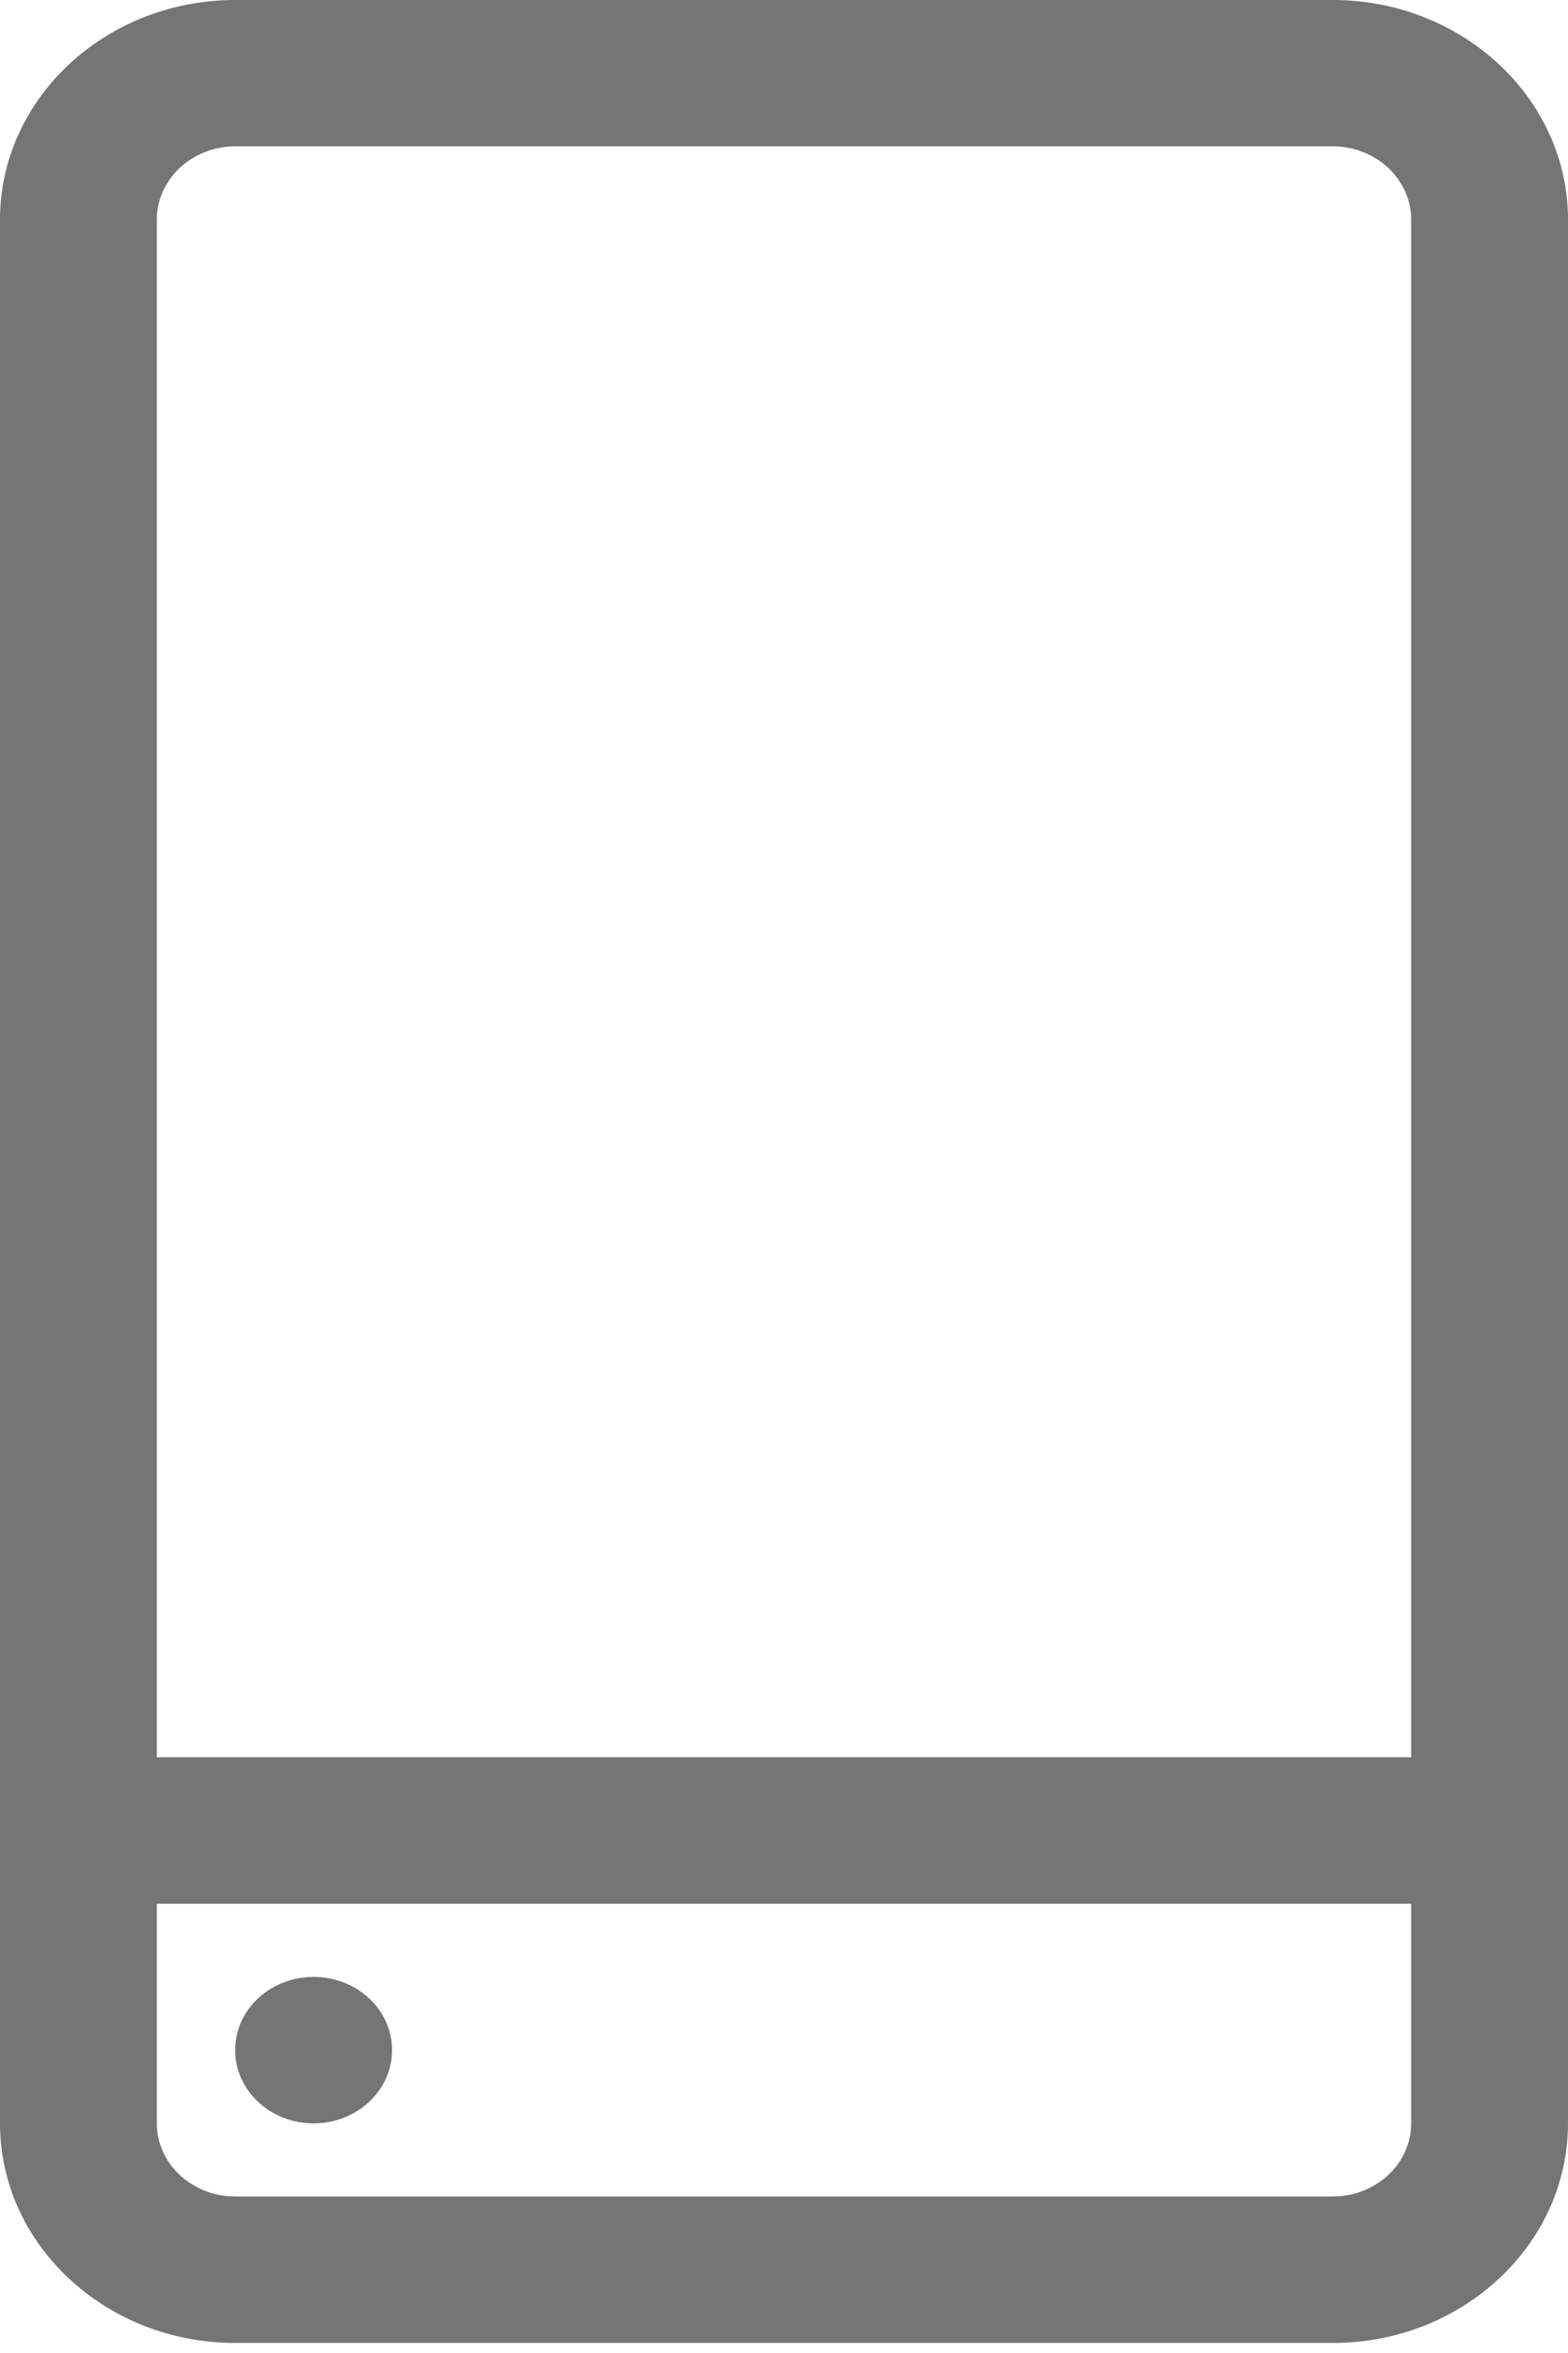 <svg width="10" height="15" viewBox="0 0 10 15" fill="none" xmlns="http://www.w3.org/2000/svg">
<path d="M8.5 0H1.5C0.673 0 0 0.628 0 1.4V13.536C0 14.308 0.673 14.936 1.5 14.936H8.5C9.327 14.936 10 14.308 10 13.536V1.4C10 0.628 9.327 0 8.5 0ZM1.5 0.933H8.5C8.776 0.933 9 1.143 9 1.4V11.202H1V1.4C1 1.143 1.224 0.933 1.5 0.933ZM8.5 14.002H1.5C1.224 14.002 1 13.793 1 13.536V12.136H9V13.536C9 13.793 8.776 14.002 8.5 14.002Z" fill="#757575"/>
<path d="M2.354 12.739C2.549 12.921 2.549 13.217 2.354 13.399C2.158 13.582 1.842 13.582 1.646 13.399C1.451 13.217 1.451 12.921 1.646 12.739C1.842 12.557 2.158 12.557 2.354 12.739Z" fill="#757575"/>
</svg>
